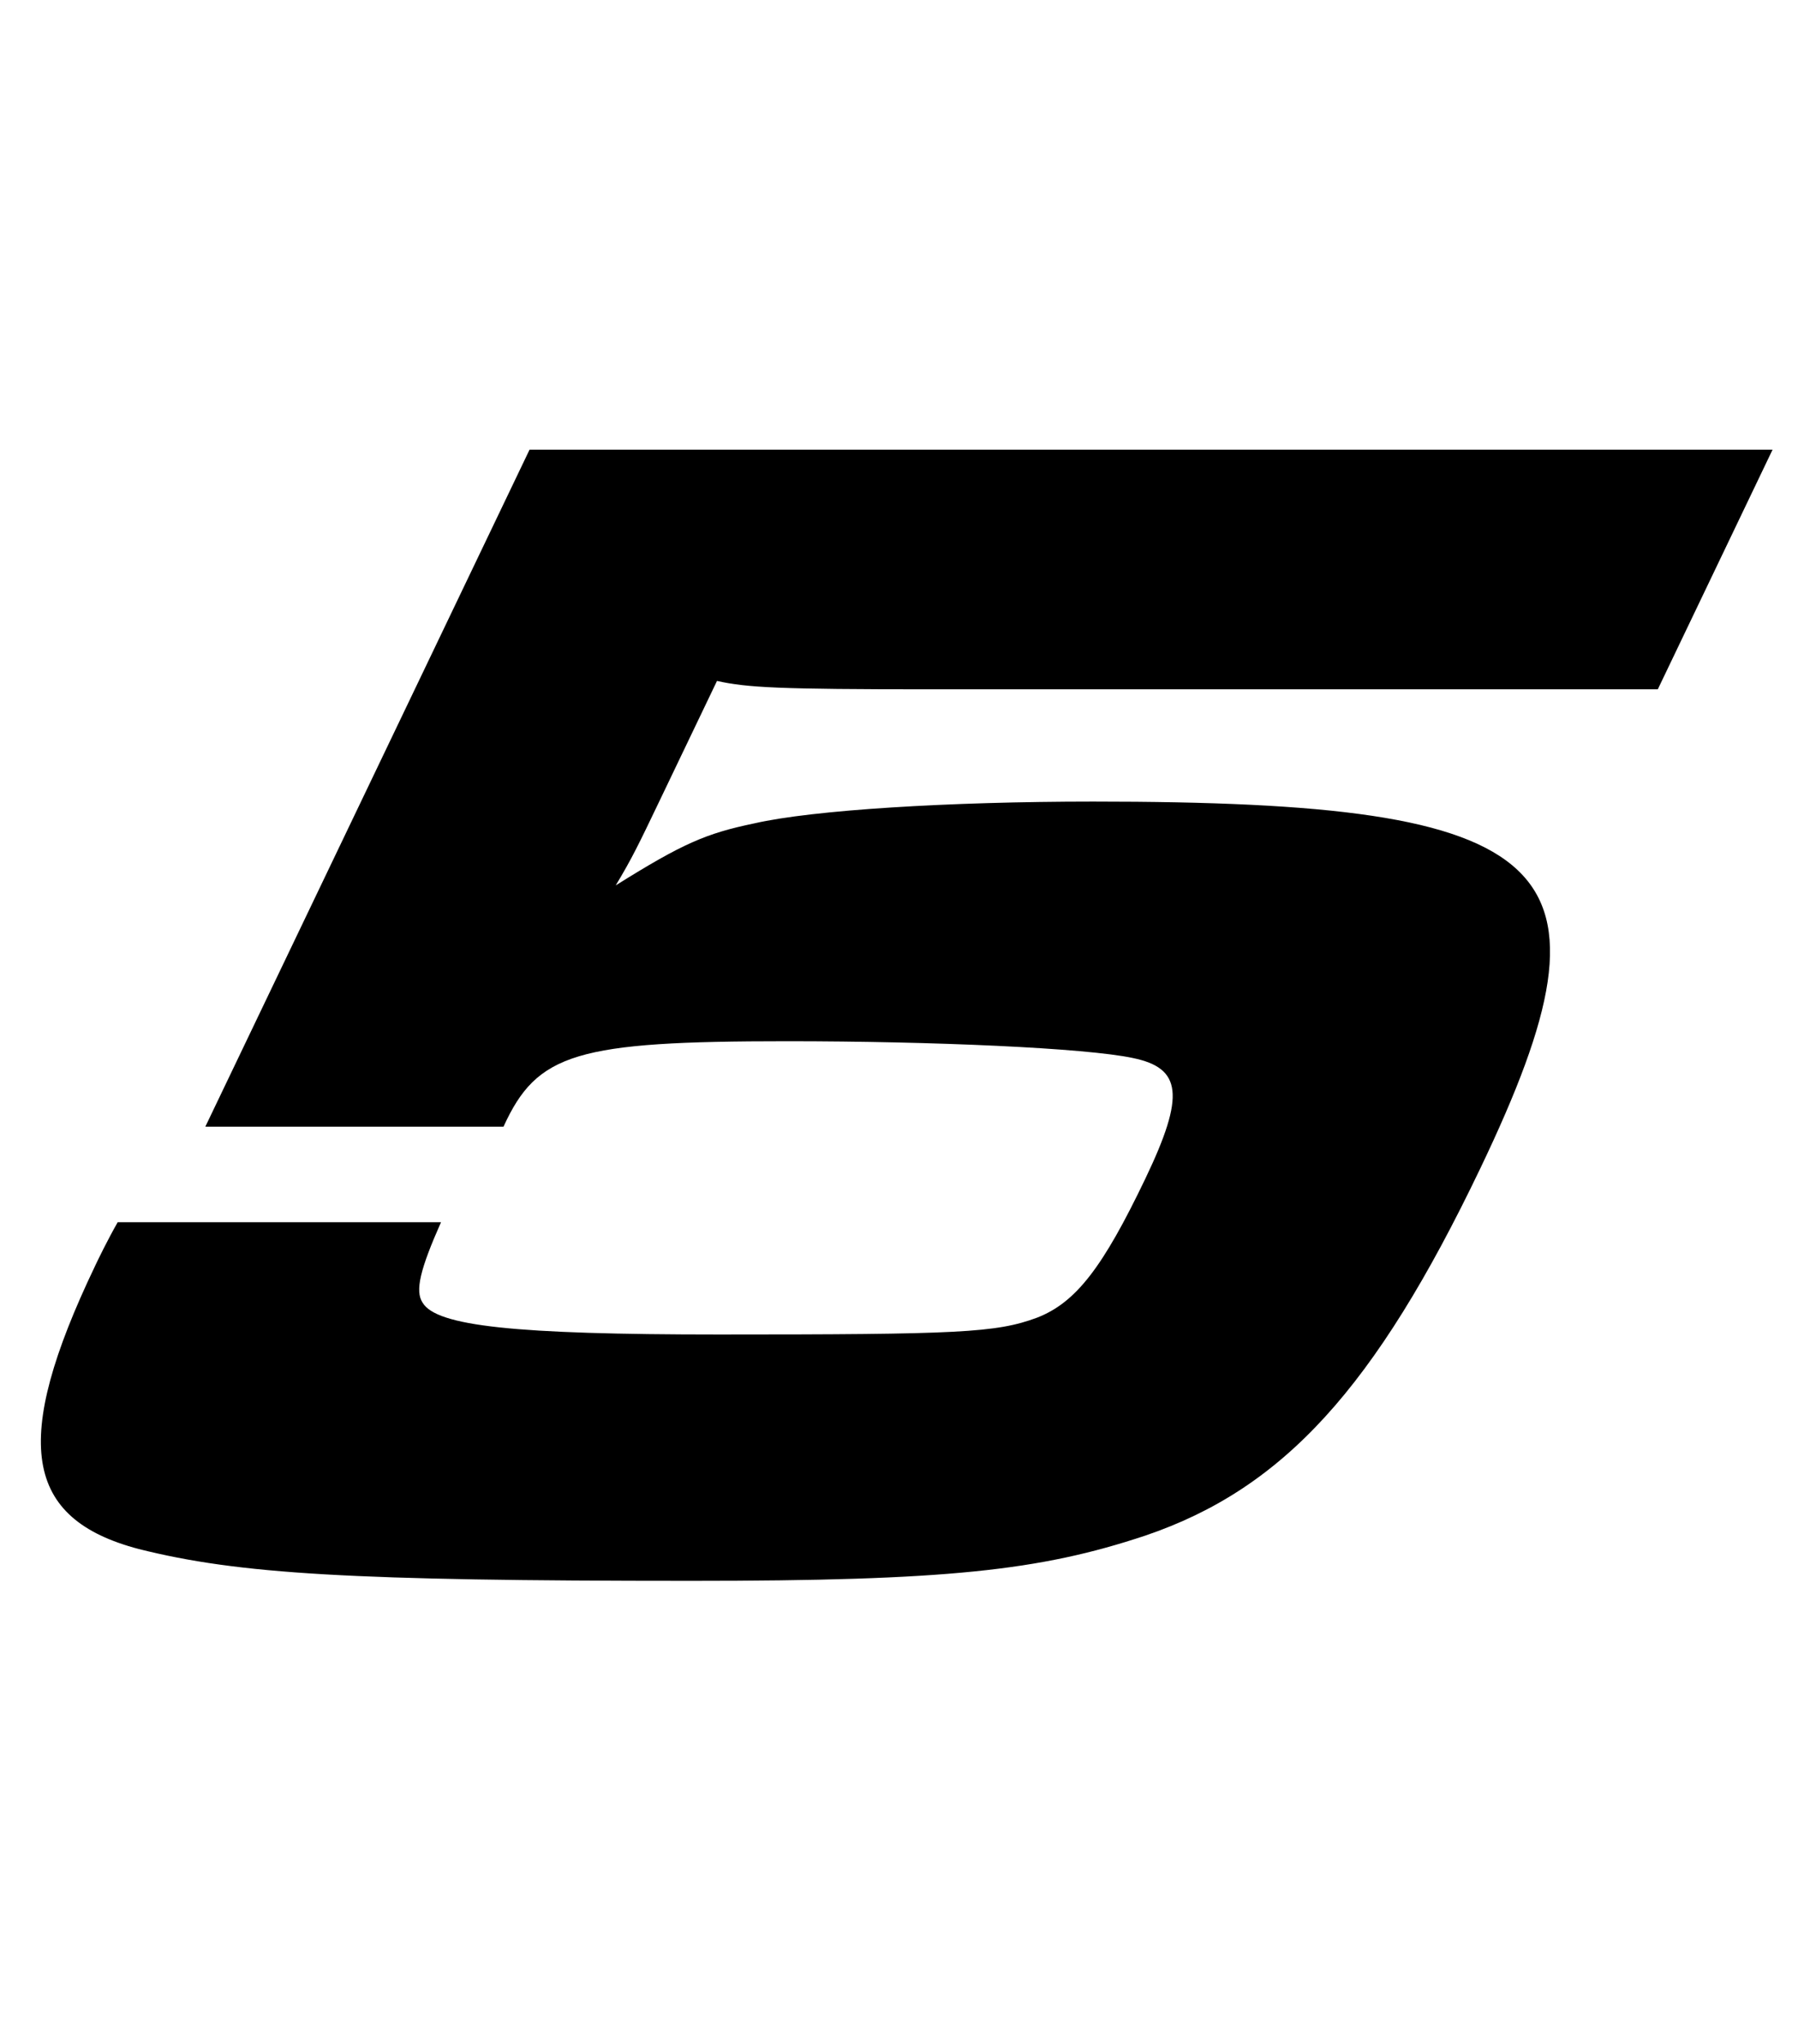 <svg xmlns="http://www.w3.org/2000/svg" fill="none" viewBox="0 0 88 100"><path fill="#000" d="M10.049 55.124 25.918 22h60.837l-5.617 11.725H45.554c-7.461 0-8.98-.082-10.462-.41l-2.829 5.903c-.982 2.05-1.335 2.788-2.128 4.1 3.278-2.05 4.416-2.542 6.783-3.034 2.856-.656 9.53-1.066 16.581-1.066 22.958 0 26.135 2.952 18.947 17.956-5.146 10.74-9.634 15.66-16.392 17.956-5.17 1.722-9.751 2.214-22.214 2.214-16.644 0-22.145-.328-27.049-1.558C1.185 74.31.532 70.54 4.657 61.93v-.002c.158-.328.59-1.23 1.103-2.13h15.824c-1.018 2.296-1.282 3.361-.901 3.935.68 1.148 4.5 1.558 14.504 1.558 11.724 0 13.568-.082 15.56-.82 1.912-.738 3.229-2.46 5.31-6.805 1.965-4.1 1.773-5.411-.615-5.903-2.306-.492-9.774-.82-16.907-.82-10.33 0-12.246.574-13.892 4.181H10.049Z"/></svg>